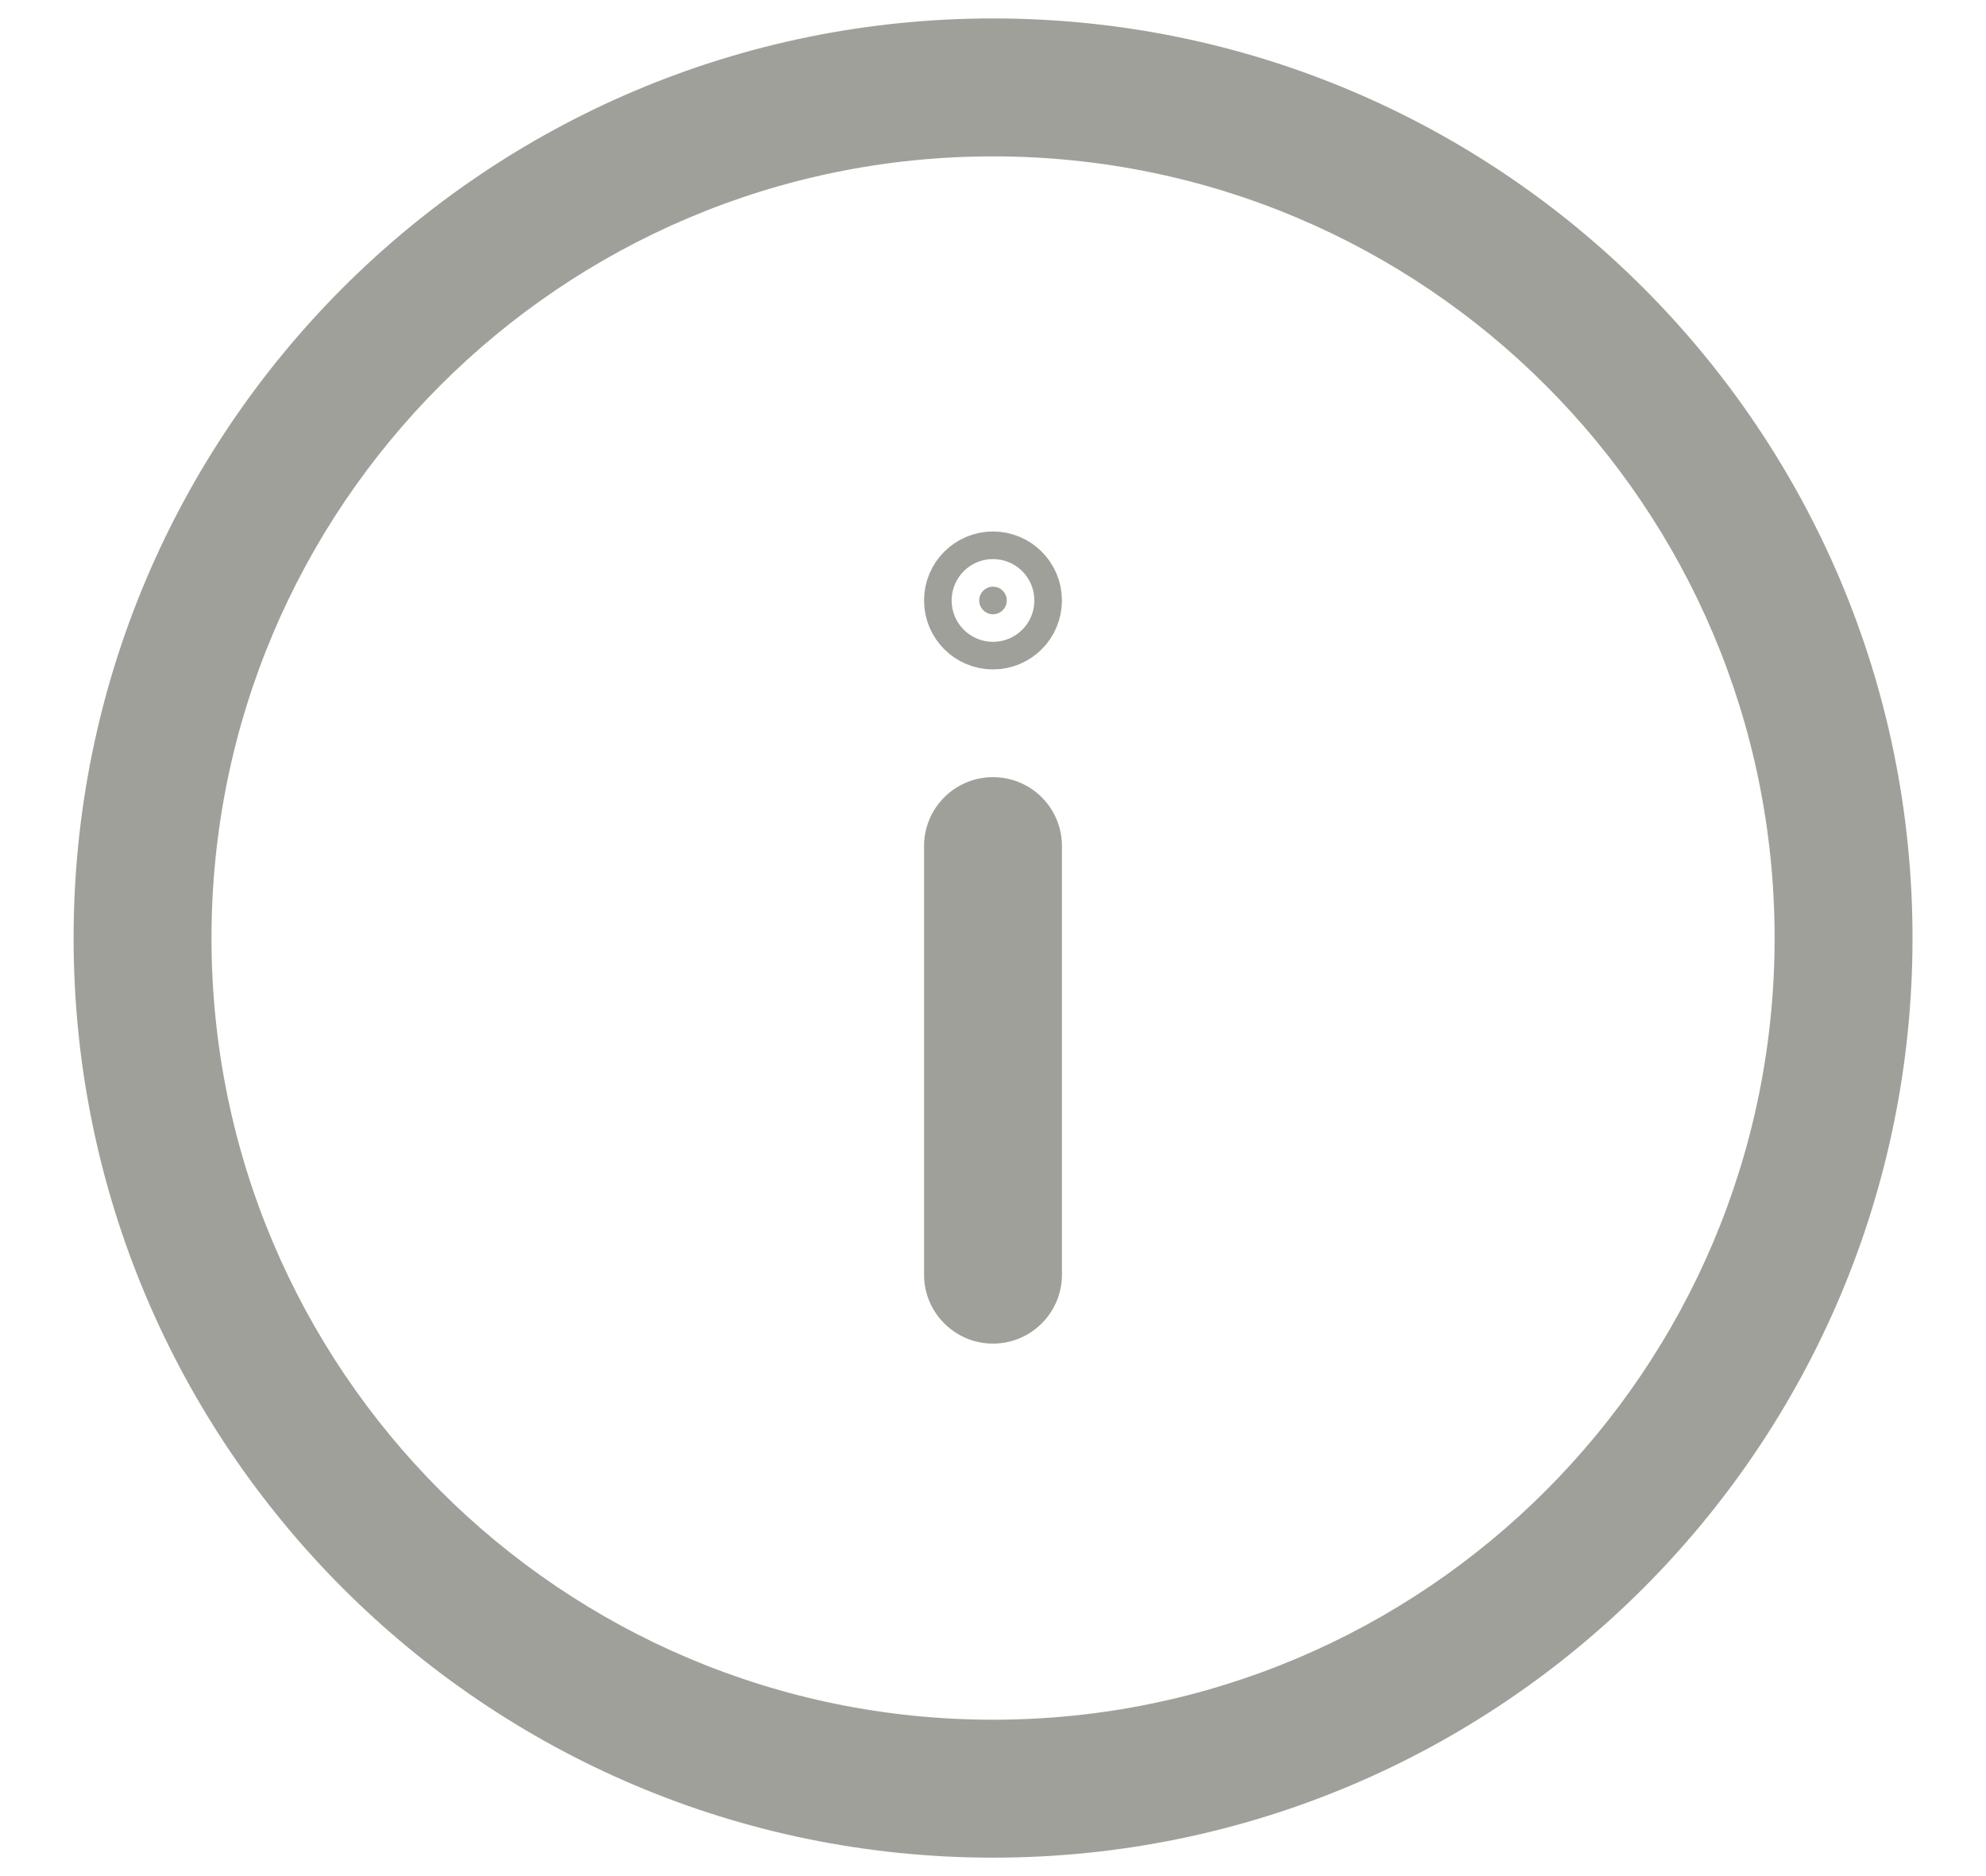 <svg xmlns="http://www.w3.org/2000/svg" width="18" height="17" viewBox="0 0 18 17" fill="none">
<path fill-rule="evenodd" clip-rule="evenodd" d="M9 7.042C9.345 7.042 9.625 7.321 9.625 7.667V11.55C9.625 11.895 9.345 12.175 9 12.175C8.655 12.175 8.375 11.895 8.375 11.55V7.667C8.375 7.321 8.655 7.042 9 7.042Z" fill="#A0A09B"/>
<path d="M9.125 5.441C9.125 5.51 9.069 5.566 9 5.566C8.931 5.566 8.875 5.51 8.875 5.441C8.875 5.372 8.931 5.316 9 5.316C9.069 5.316 9.125 5.372 9.125 5.441Z" fill="#A0A09B" stroke="#A0A09B"/>
<path fill-rule="evenodd" clip-rule="evenodd" d="M9 1.417C5.088 1.417 1.917 4.588 1.917 8.5C1.917 12.412 5.088 15.583 9 15.583C12.912 15.583 16.084 12.412 16.084 8.5C16.084 4.588 12.912 1.417 9 1.417ZM0.667 8.5C0.667 3.897 4.398 0.167 9 0.167C13.603 0.167 17.334 3.897 17.334 8.5C17.334 13.102 13.603 16.833 9 16.833C4.398 16.833 0.667 13.102 0.667 8.5Z" fill="#A0A09B"/>
</svg>